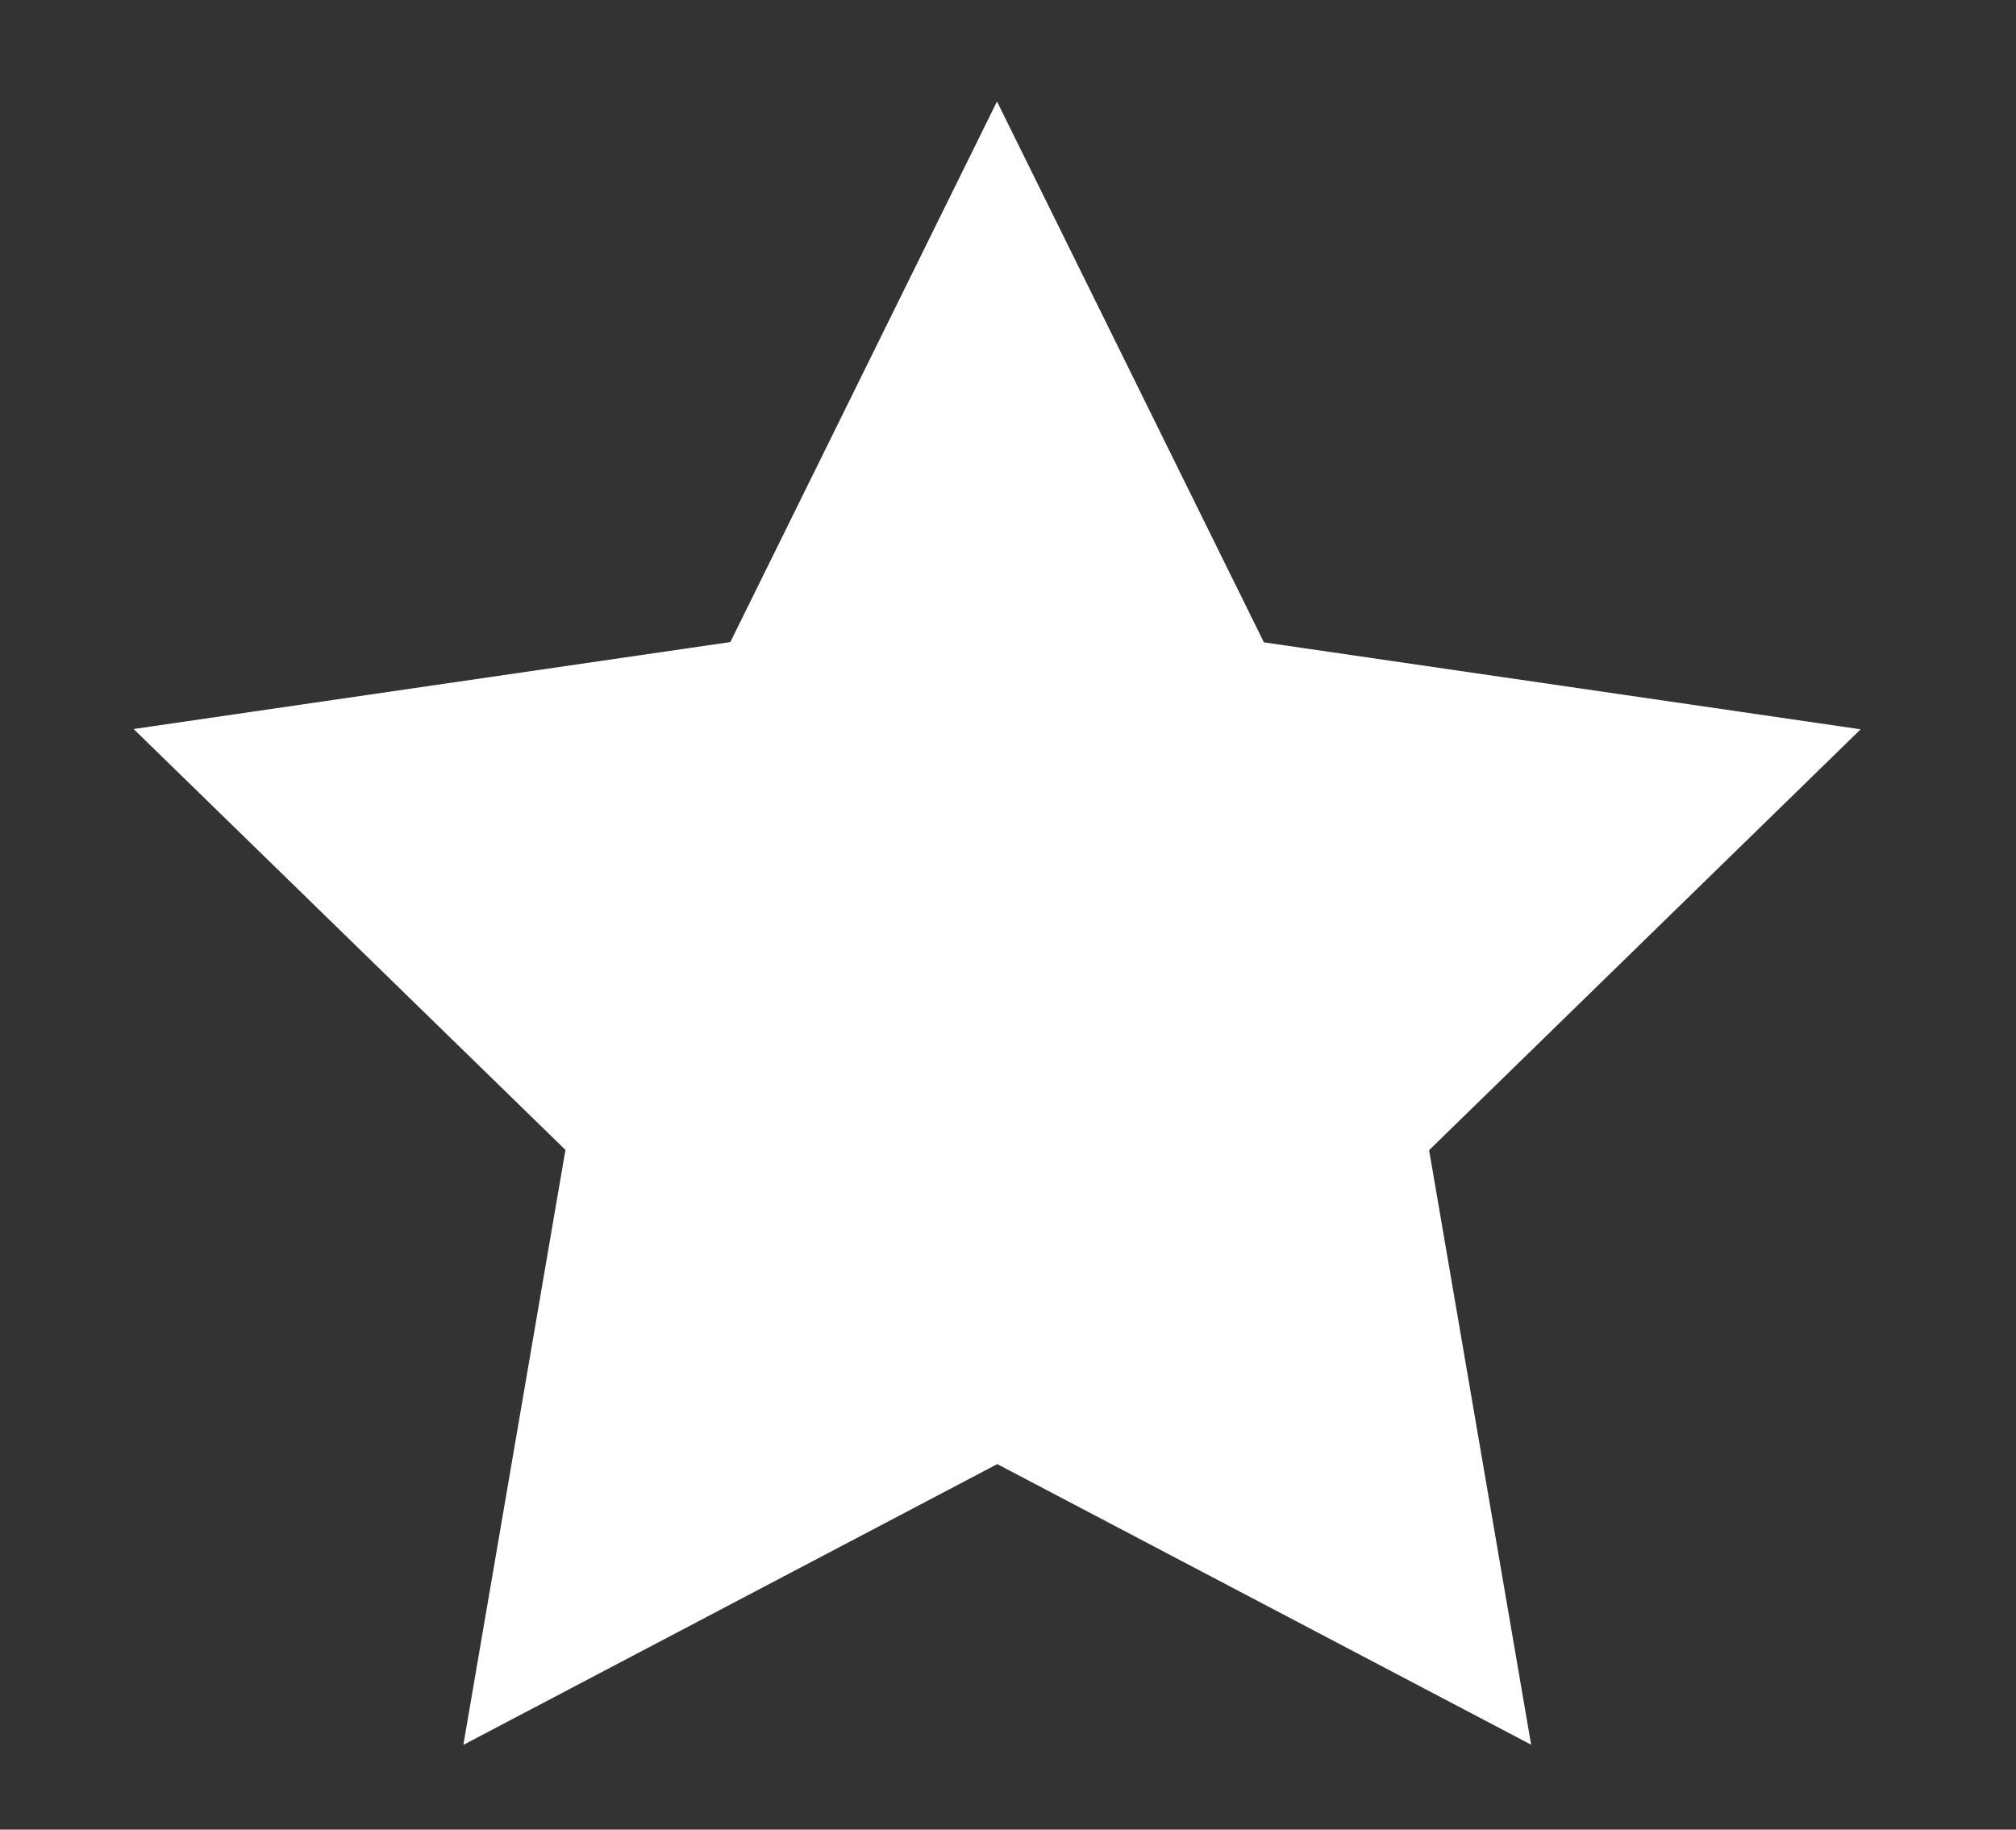 <?xml version="1.0" encoding="UTF-8"?>
<svg xmlns="http://www.w3.org/2000/svg" id="Calque_1" viewBox="0 0 69.56 63.12">
  <rect x="0" y="0" width="69.56" height="63.12" fill="#333333" stroke="none"/>
  <defs>
    <style>.cls-1{fill:#fff;}</style>
  </defs>
  <path class="cls-1" d="m15.99,60.18l3.52-20.51-14.9-14.52,20.59-3L34.4,3.5l9.21,18.66,20.59,3-14.89,14.52,3.52,20.51-18.42-9.68-18.41,9.68Z"></path>
</svg>
